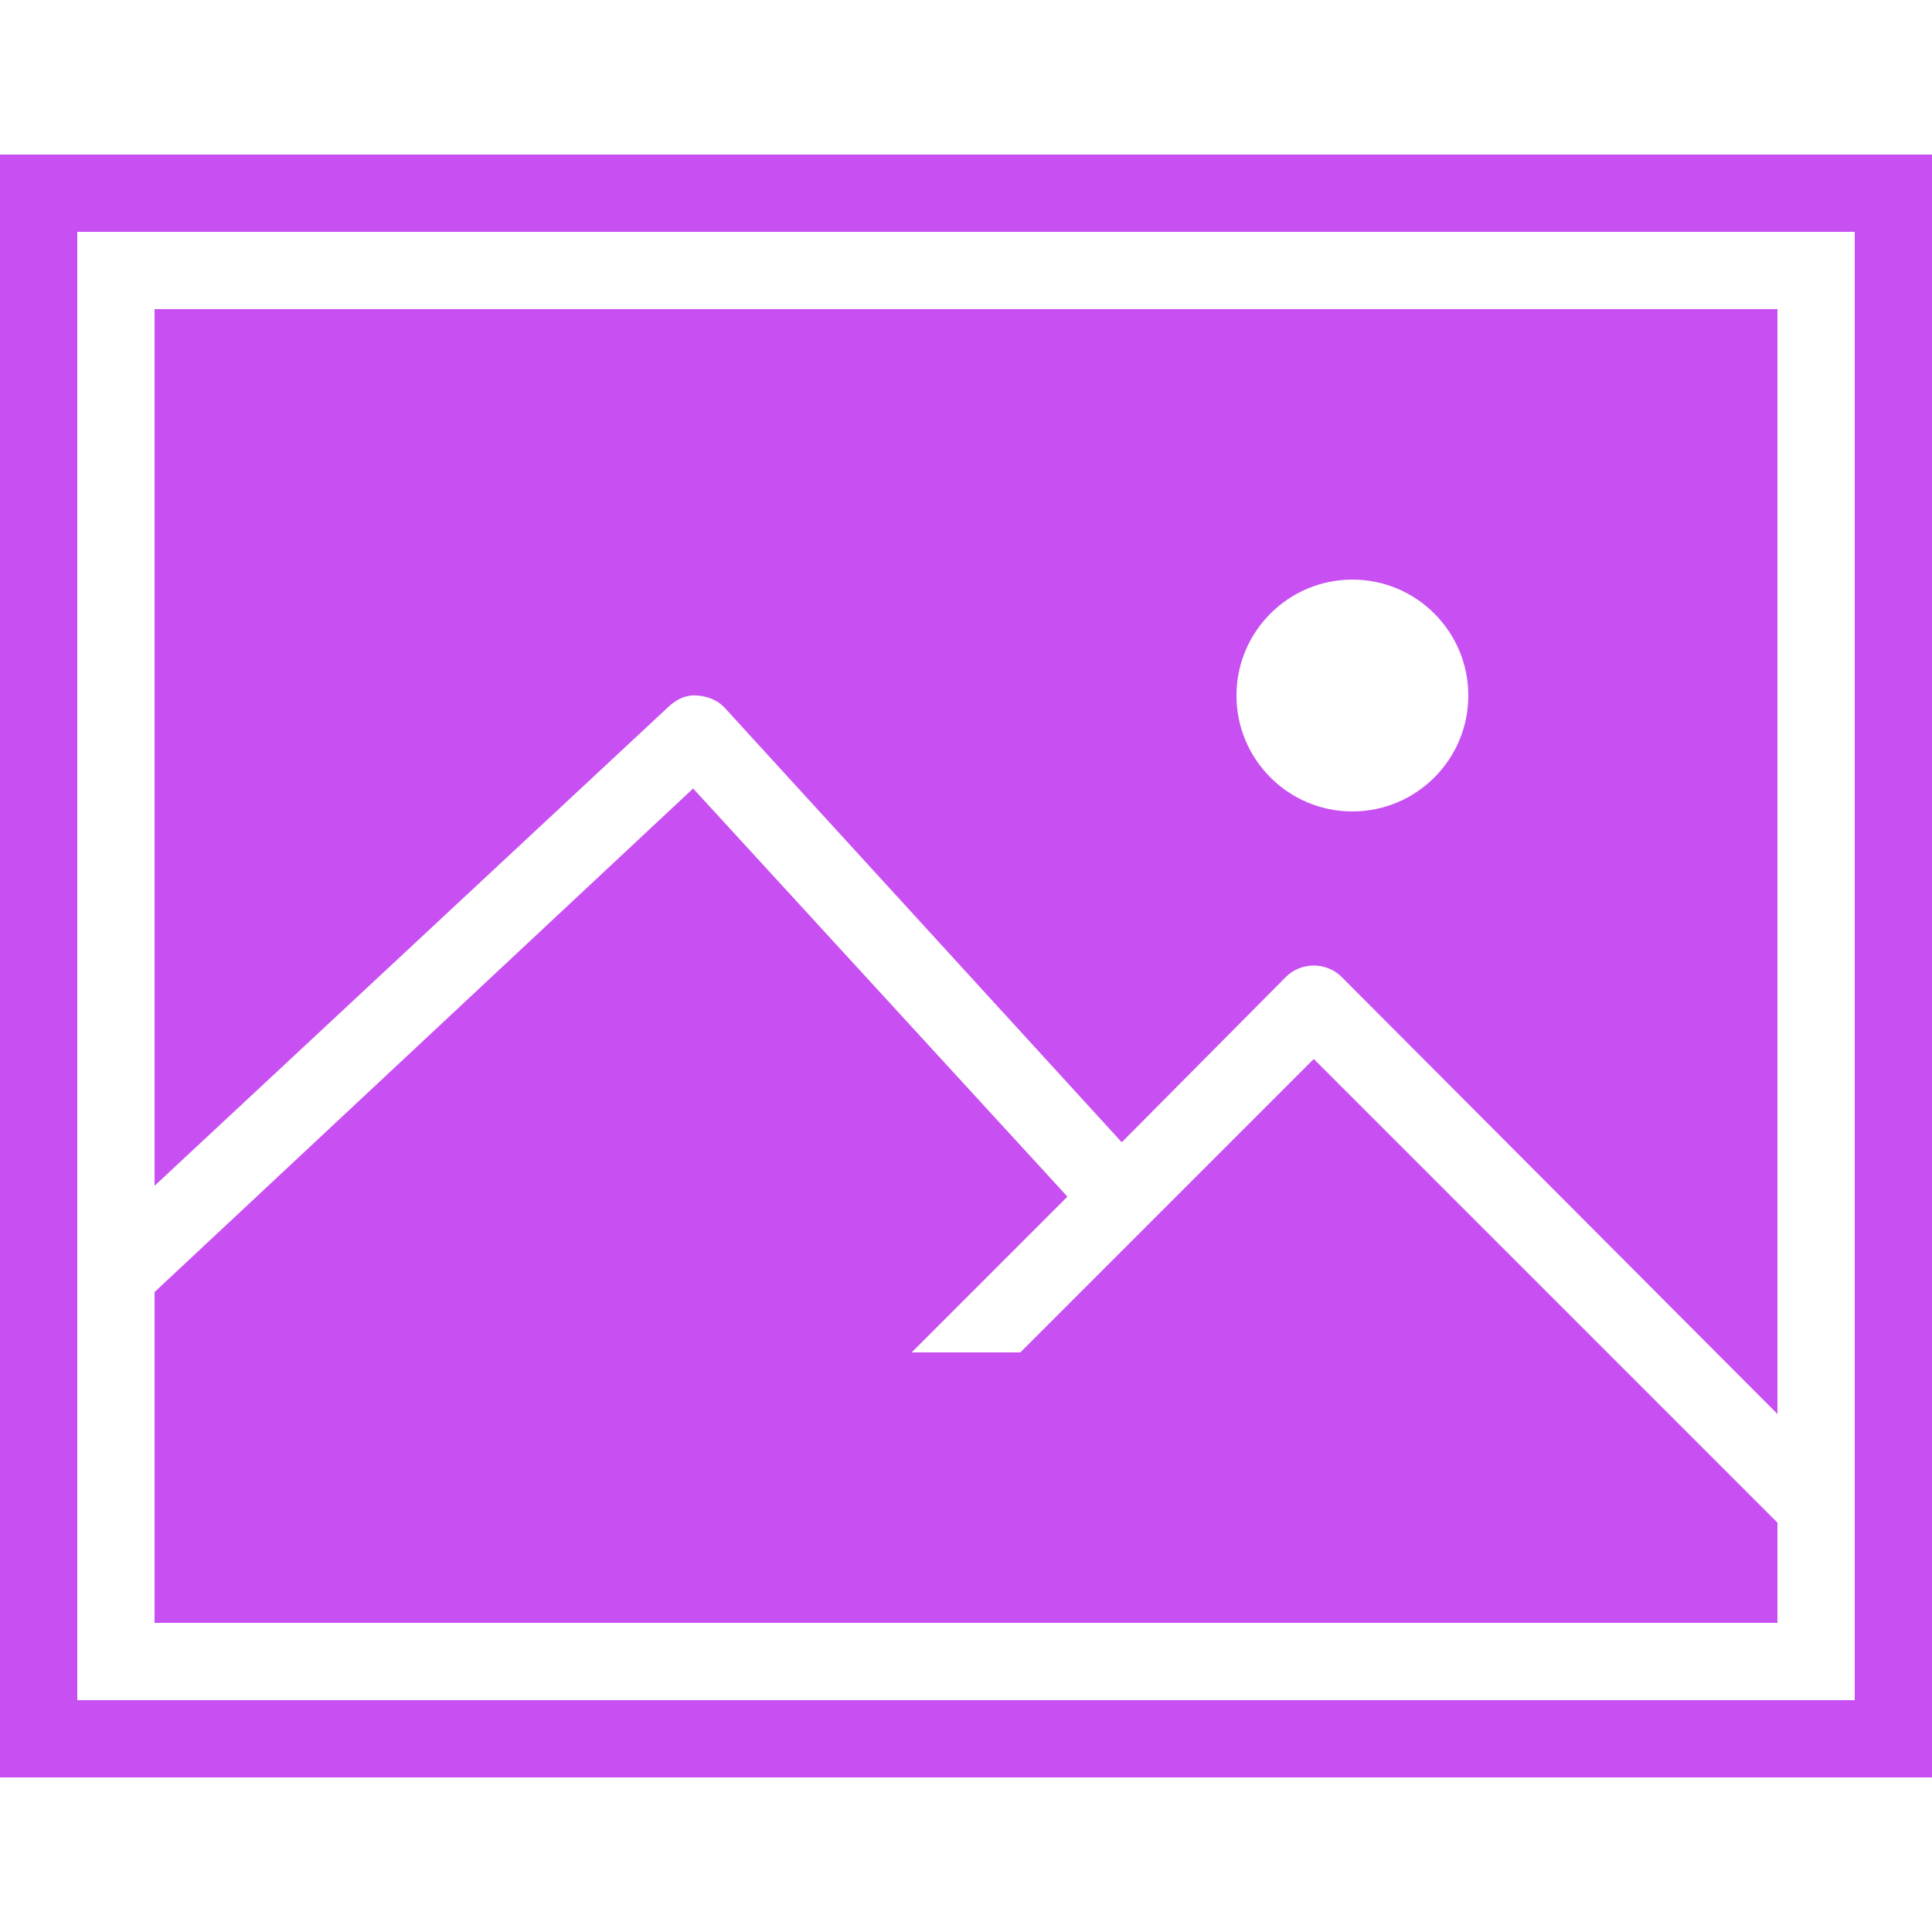 <svg fill="#C850F2" xmlns="http://www.w3.org/2000/svg"  viewBox="0 0 50 50" width="500px" height="500px"><path d="M 0 4 L 0 46 L 50 46 L 50 4 Z M 2 6 L 48 6 L 48 44 L 2 44 Z M 4 8 L 4 30.688 L 17.312 18.281 C 17.508 18.098 17.77 17.973 18.031 18 C 18.297 18.012 18.57 18.117 18.75 18.312 L 29.031 29.562 L 33.281 25.281 C 33.672 24.891 34.328 24.891 34.719 25.281 L 46 36.594 L 46 8 Z M 35 15 C 36.656 15 38 16.344 38 18 C 38 19.656 36.656 21 35 21 C 33.344 21 32 19.656 32 18 C 32 16.344 33.344 15 35 15 Z M 17.938 20.406 L 4 33.438 L 4 42 L 46 42 L 46 39.406 L 34 27.406 L 26.406 35 L 23.594 35 L 27.625 30.969 Z"/></svg>